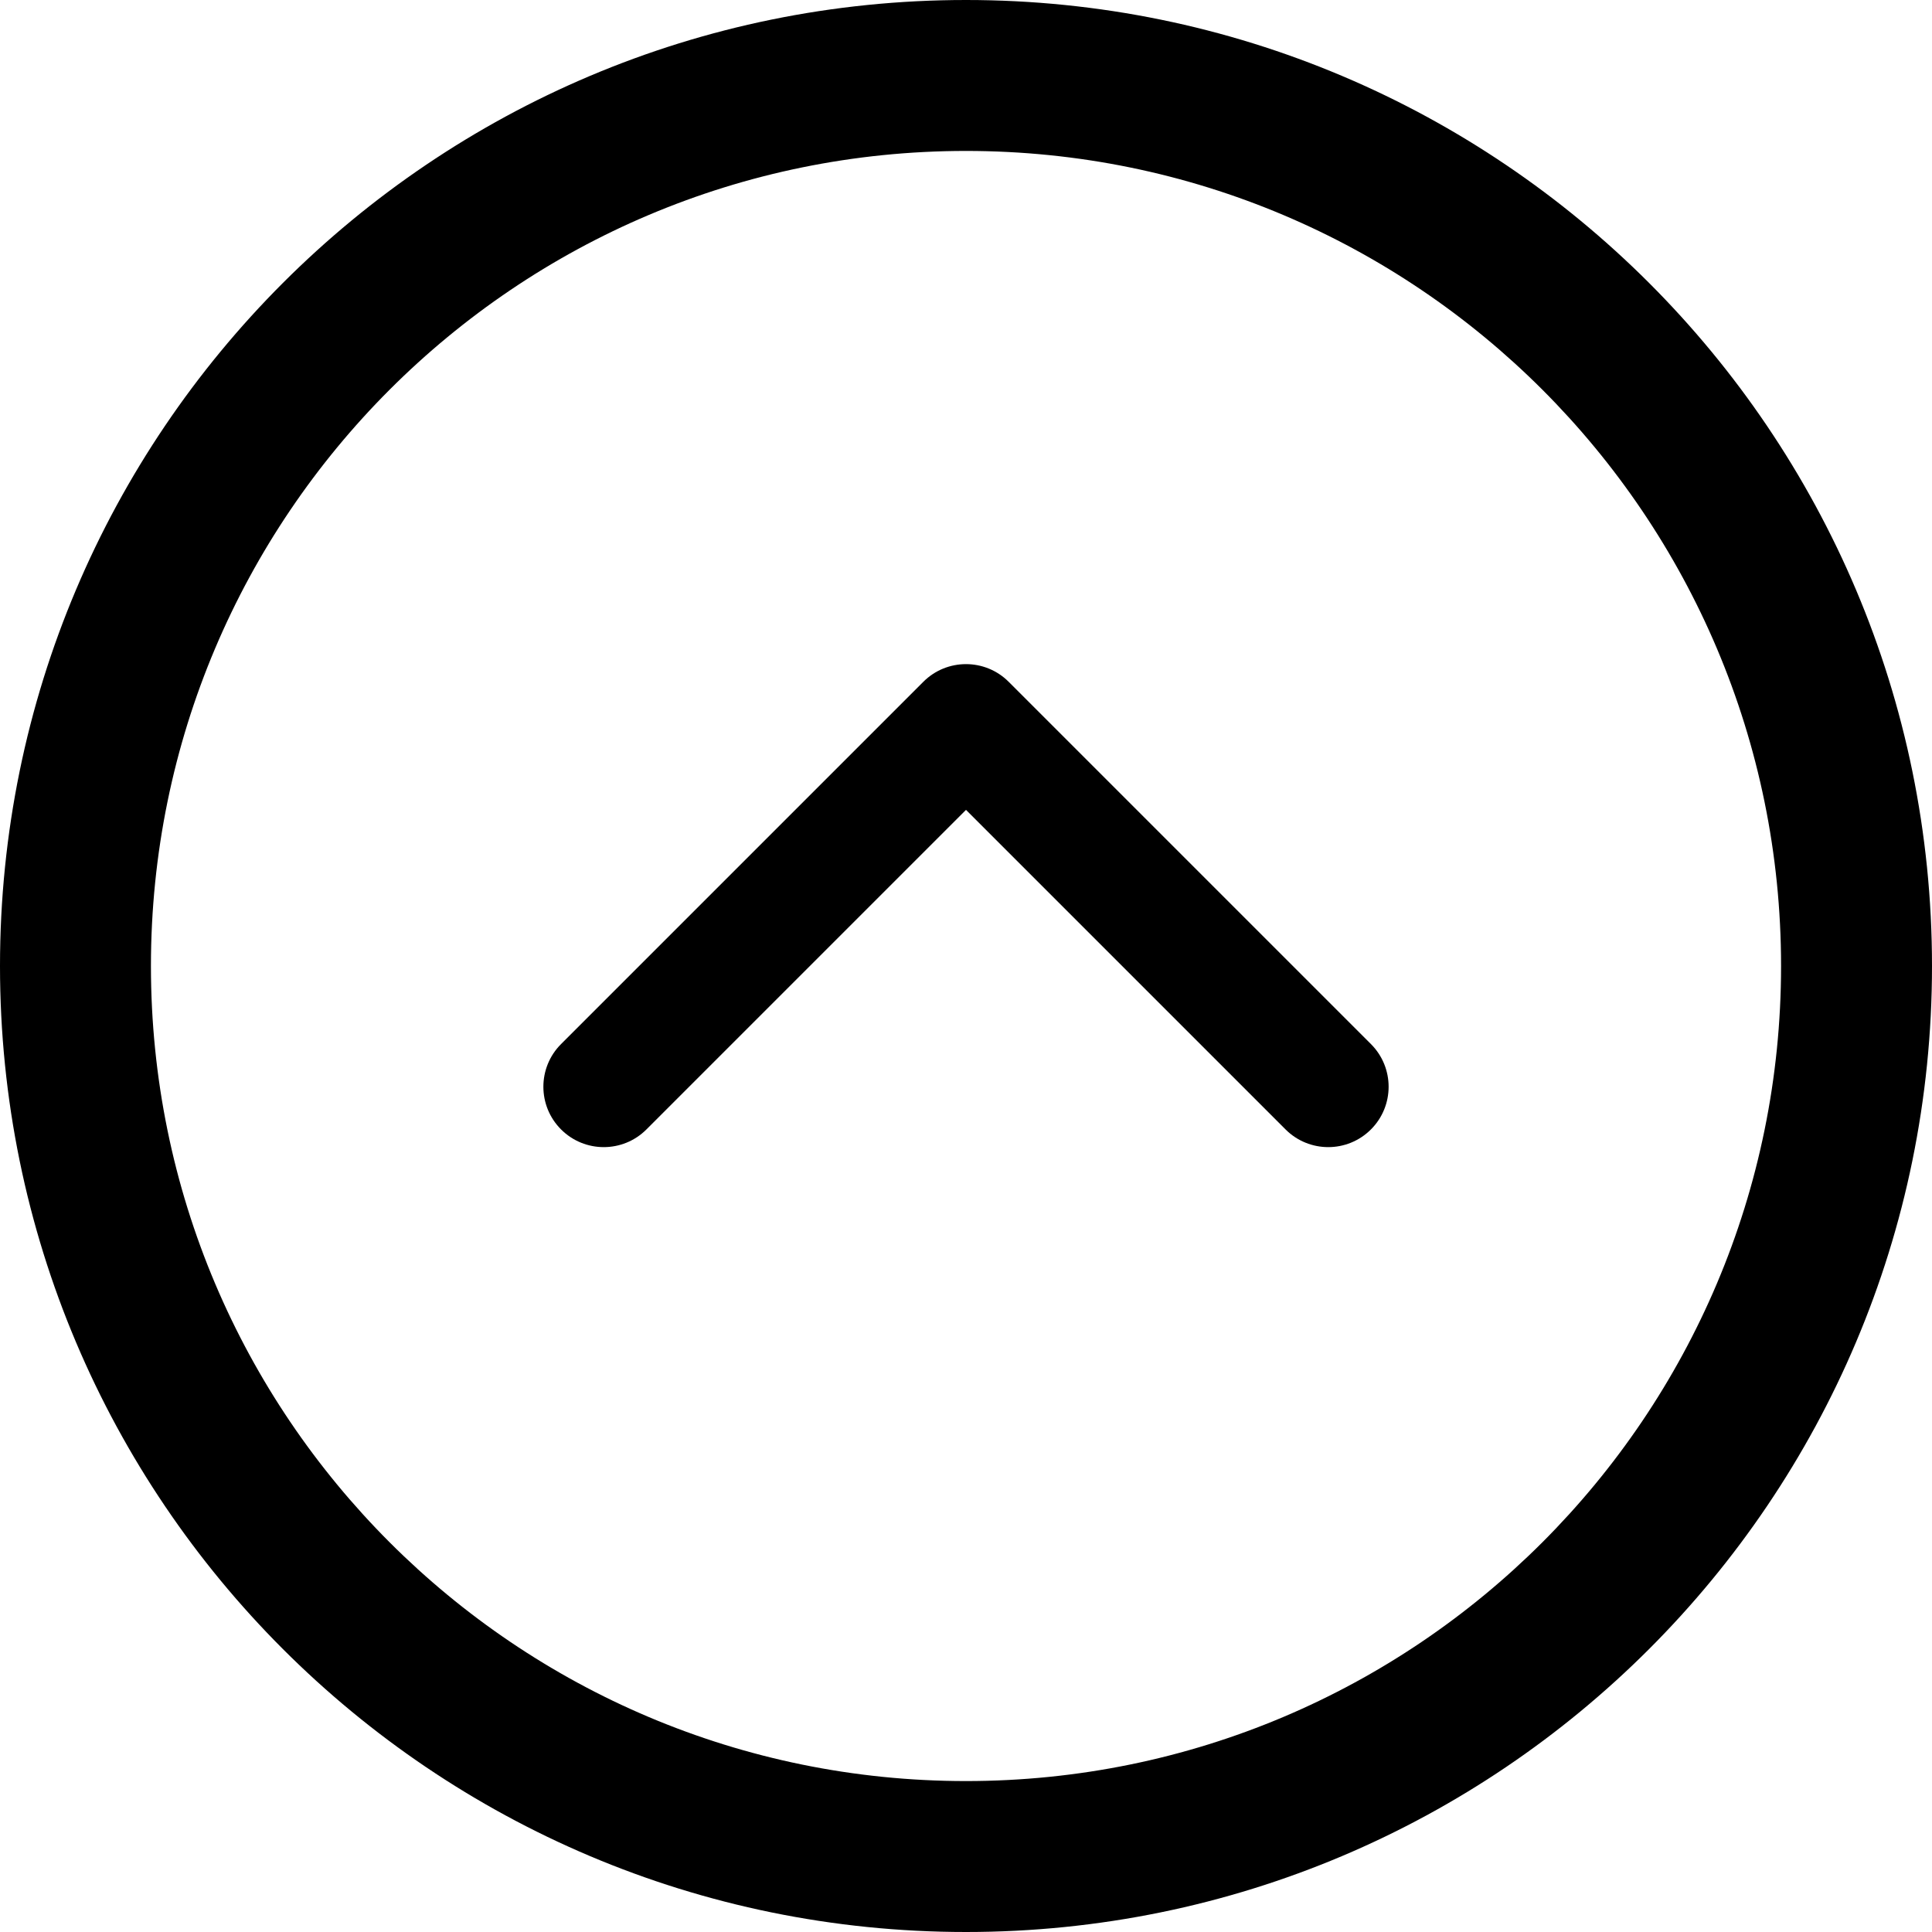 <?xml version="1.0" encoding="utf-8"?>

<!DOCTYPE svg PUBLIC "-//W3C//DTD SVG 1.1//EN" "http://www.w3.org/Graphics/SVG/1.1/DTD/svg11.dtd">
<!-- Uploaded to: SVG Repo, www.svgrepo.com, Generator: SVG Repo Mixer Tools -->
<svg fill="#000000" version="1.1" id="Layer_1" xmlns="http://www.w3.org/2000/svg" xmlns:xlink="http://www.w3.org/1999/xlink" 
	 width="800px" height="800px" viewBox="0 0 512 512" enable-background="new 0 0 512 512" xml:space="preserve">
<g>
	<path d="M512,256C512,114.609,397.391,0,256,0S0,114.609,0,256s114.609,256,256,256S512,397.391,512,256z M40,256
		c0-119.297,96.703-216,216-216s216,96.703,216,216s-96.703,216-216,216S40,375.297,40,256z"/>
	<path d="M363.312,299.312c6.25-6.25,6.25-16.375,0-22.625l-96-96c-6.25-6.25-16.375-6.25-22.625,0l-96,96
		C145.562,279.812,144,283.906,144,288s1.562,8.188,4.688,11.312c6.25,6.25,16.375,6.25,22.625,0L256,214.625l84.688,84.688
		C346.938,305.562,357.062,305.562,363.312,299.312z"/>
</g>
</svg>
